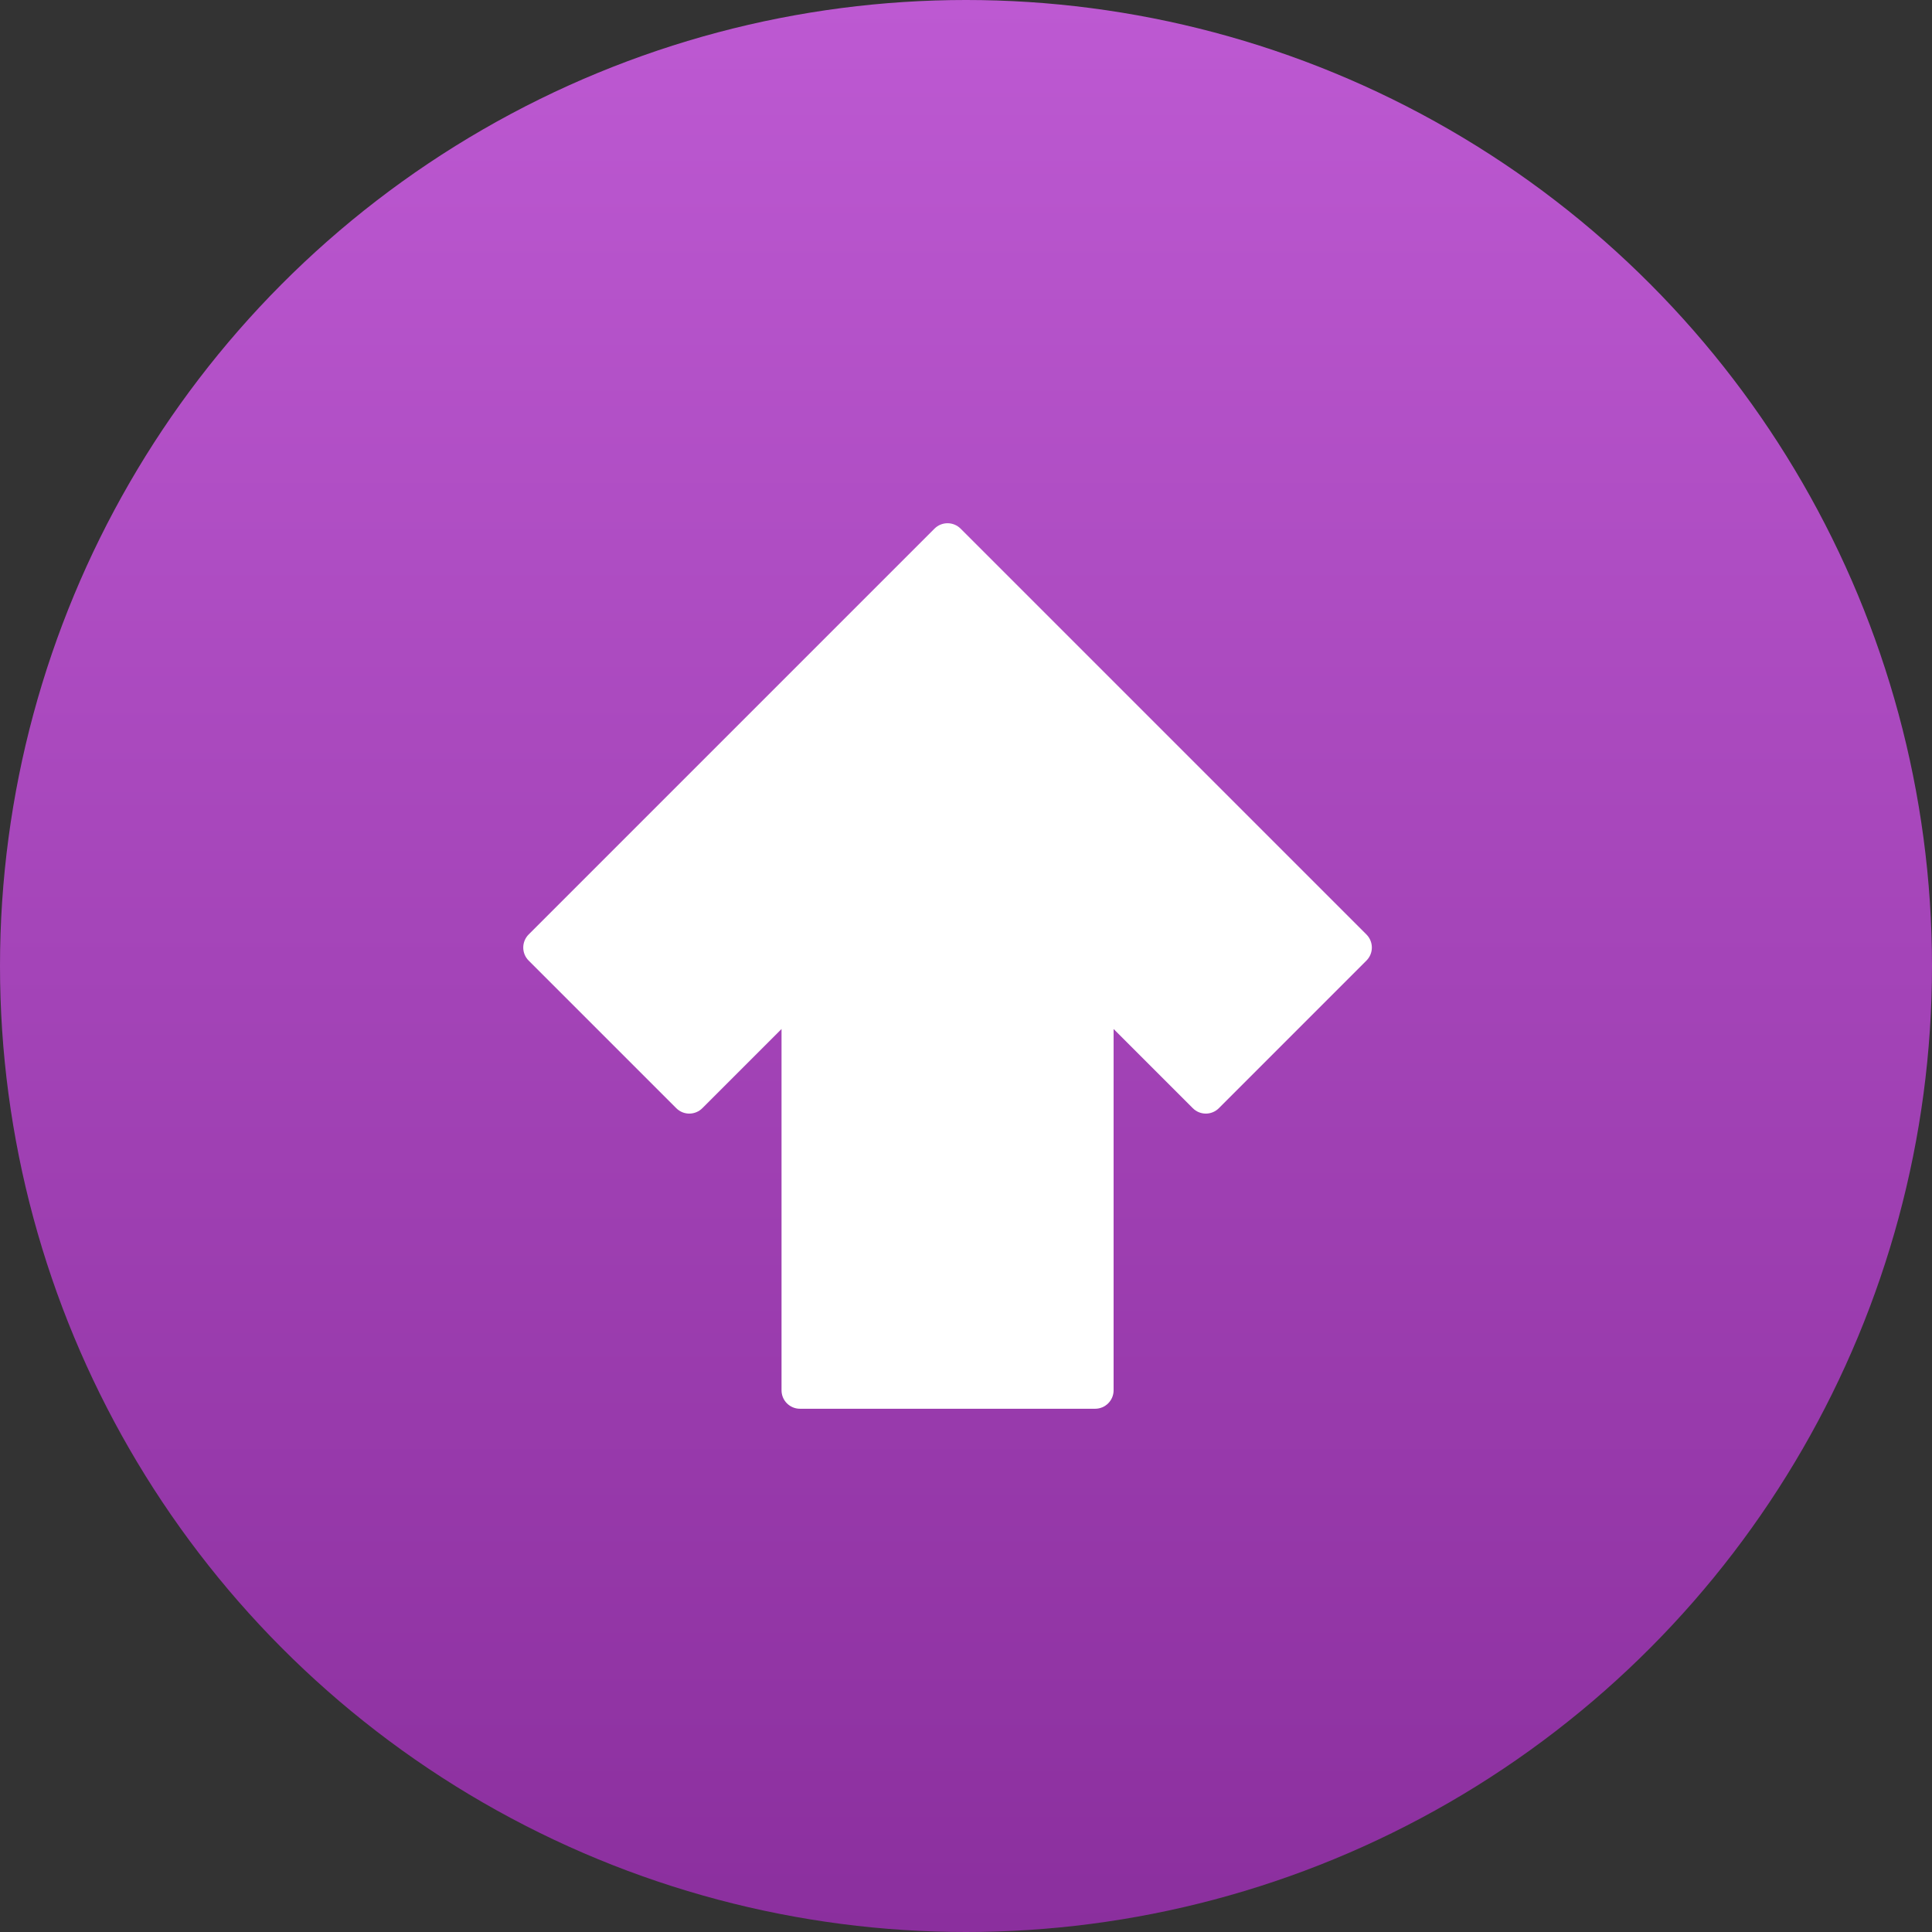 <svg width="48" height="48" viewBox="0 0 48 48" fill="none" xmlns="http://www.w3.org/2000/svg">
<rect x="0" y="0" width="48" height="48" fill="#333333" stroke="none"/>
<circle cx="24" cy="24" r="24" fill="url(#paint0_linear_598_7493)"/>
<path fill-rule="evenodd" clip-rule="evenodd" d="M27.667 34.542L27.667 25.565L29.634 27.532C29.814 27.712 30.103 27.712 30.283 27.532L33.949 23.865C34.128 23.687 34.128 23.397 33.949 23.217L23.866 13.134C23.686 12.955 23.397 12.955 23.217 13.134L13.134 23.217C13.045 23.307 13 23.424 13 23.542C13 23.659 13.045 23.776 13.134 23.865L16.801 27.532C16.98 27.712 17.27 27.712 17.45 27.532L19.417 25.565L19.417 34.542C19.417 34.795 19.622 35 19.875 35L27.208 35C27.461 35 27.667 34.795 27.667 34.542Z" fill="white"/>
<defs>
<linearGradient id="paint0_linear_598_7493" x1="24" y1="0" x2="24" y2="48" gradientUnits="userSpaceOnUse">
<stop stop-color="#BD59D2"/>
<stop offset="1" stop-color="#8B2F9E"/>
</linearGradient>
</defs>
</svg>
